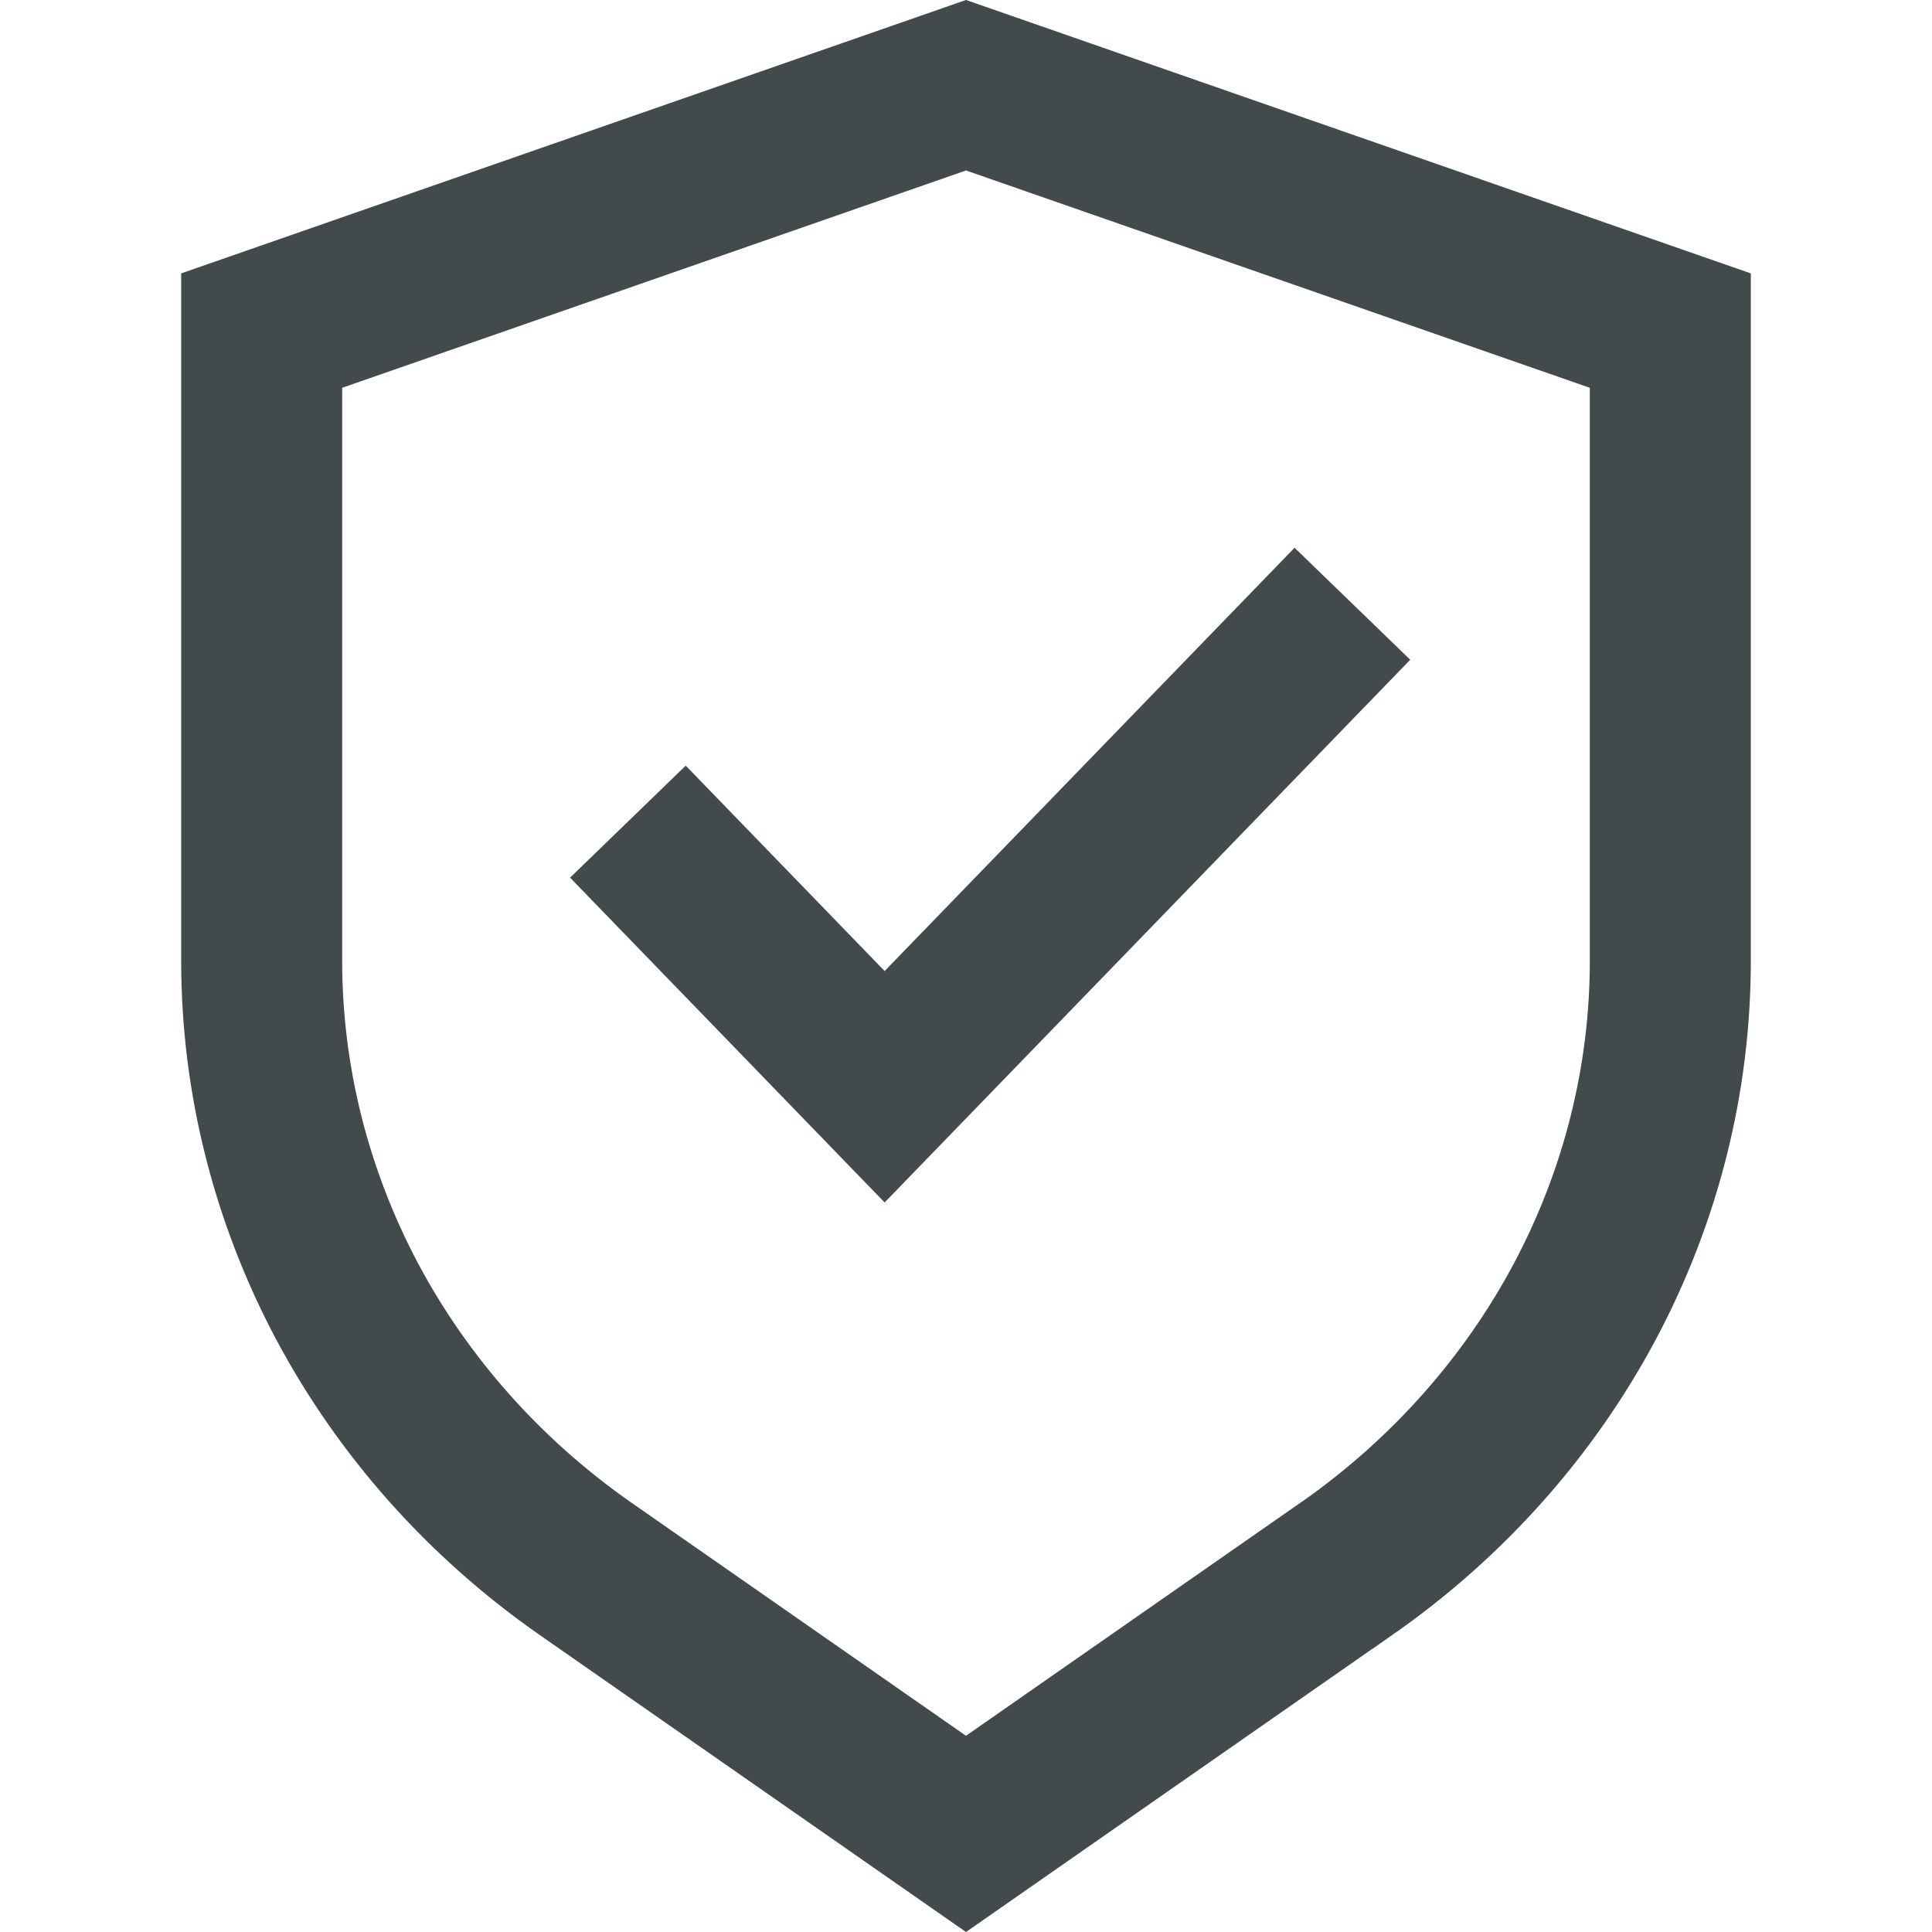 <svg width="18" height="18" viewBox="0 0 18 18" fill="none" xmlns="http://www.w3.org/2000/svg">
<path d="M15.562 8.959C15.561 10.057 15.289 11.141 14.767 12.123C14.244 13.105 13.486 13.958 12.551 14.612C12.551 14.612 12.551 14.612 12.55 14.612L9 17.086L5.449 14.612C5.449 14.612 5.449 14.612 5.449 14.612C4.514 13.958 3.756 13.105 3.233 12.123C2.712 11.141 2.439 10.057 2.438 8.959V3.08L9 0.794L15.562 3.08L15.562 8.958C15.562 8.958 15.562 8.959 15.562 8.959Z" stroke="#434A4C" stroke-width="1.5"/>
<path d="M5.85 7.655L8.242 10.125L12.6 5.625" stroke="#434A4C" stroke-width="1.5"/>
</svg>
